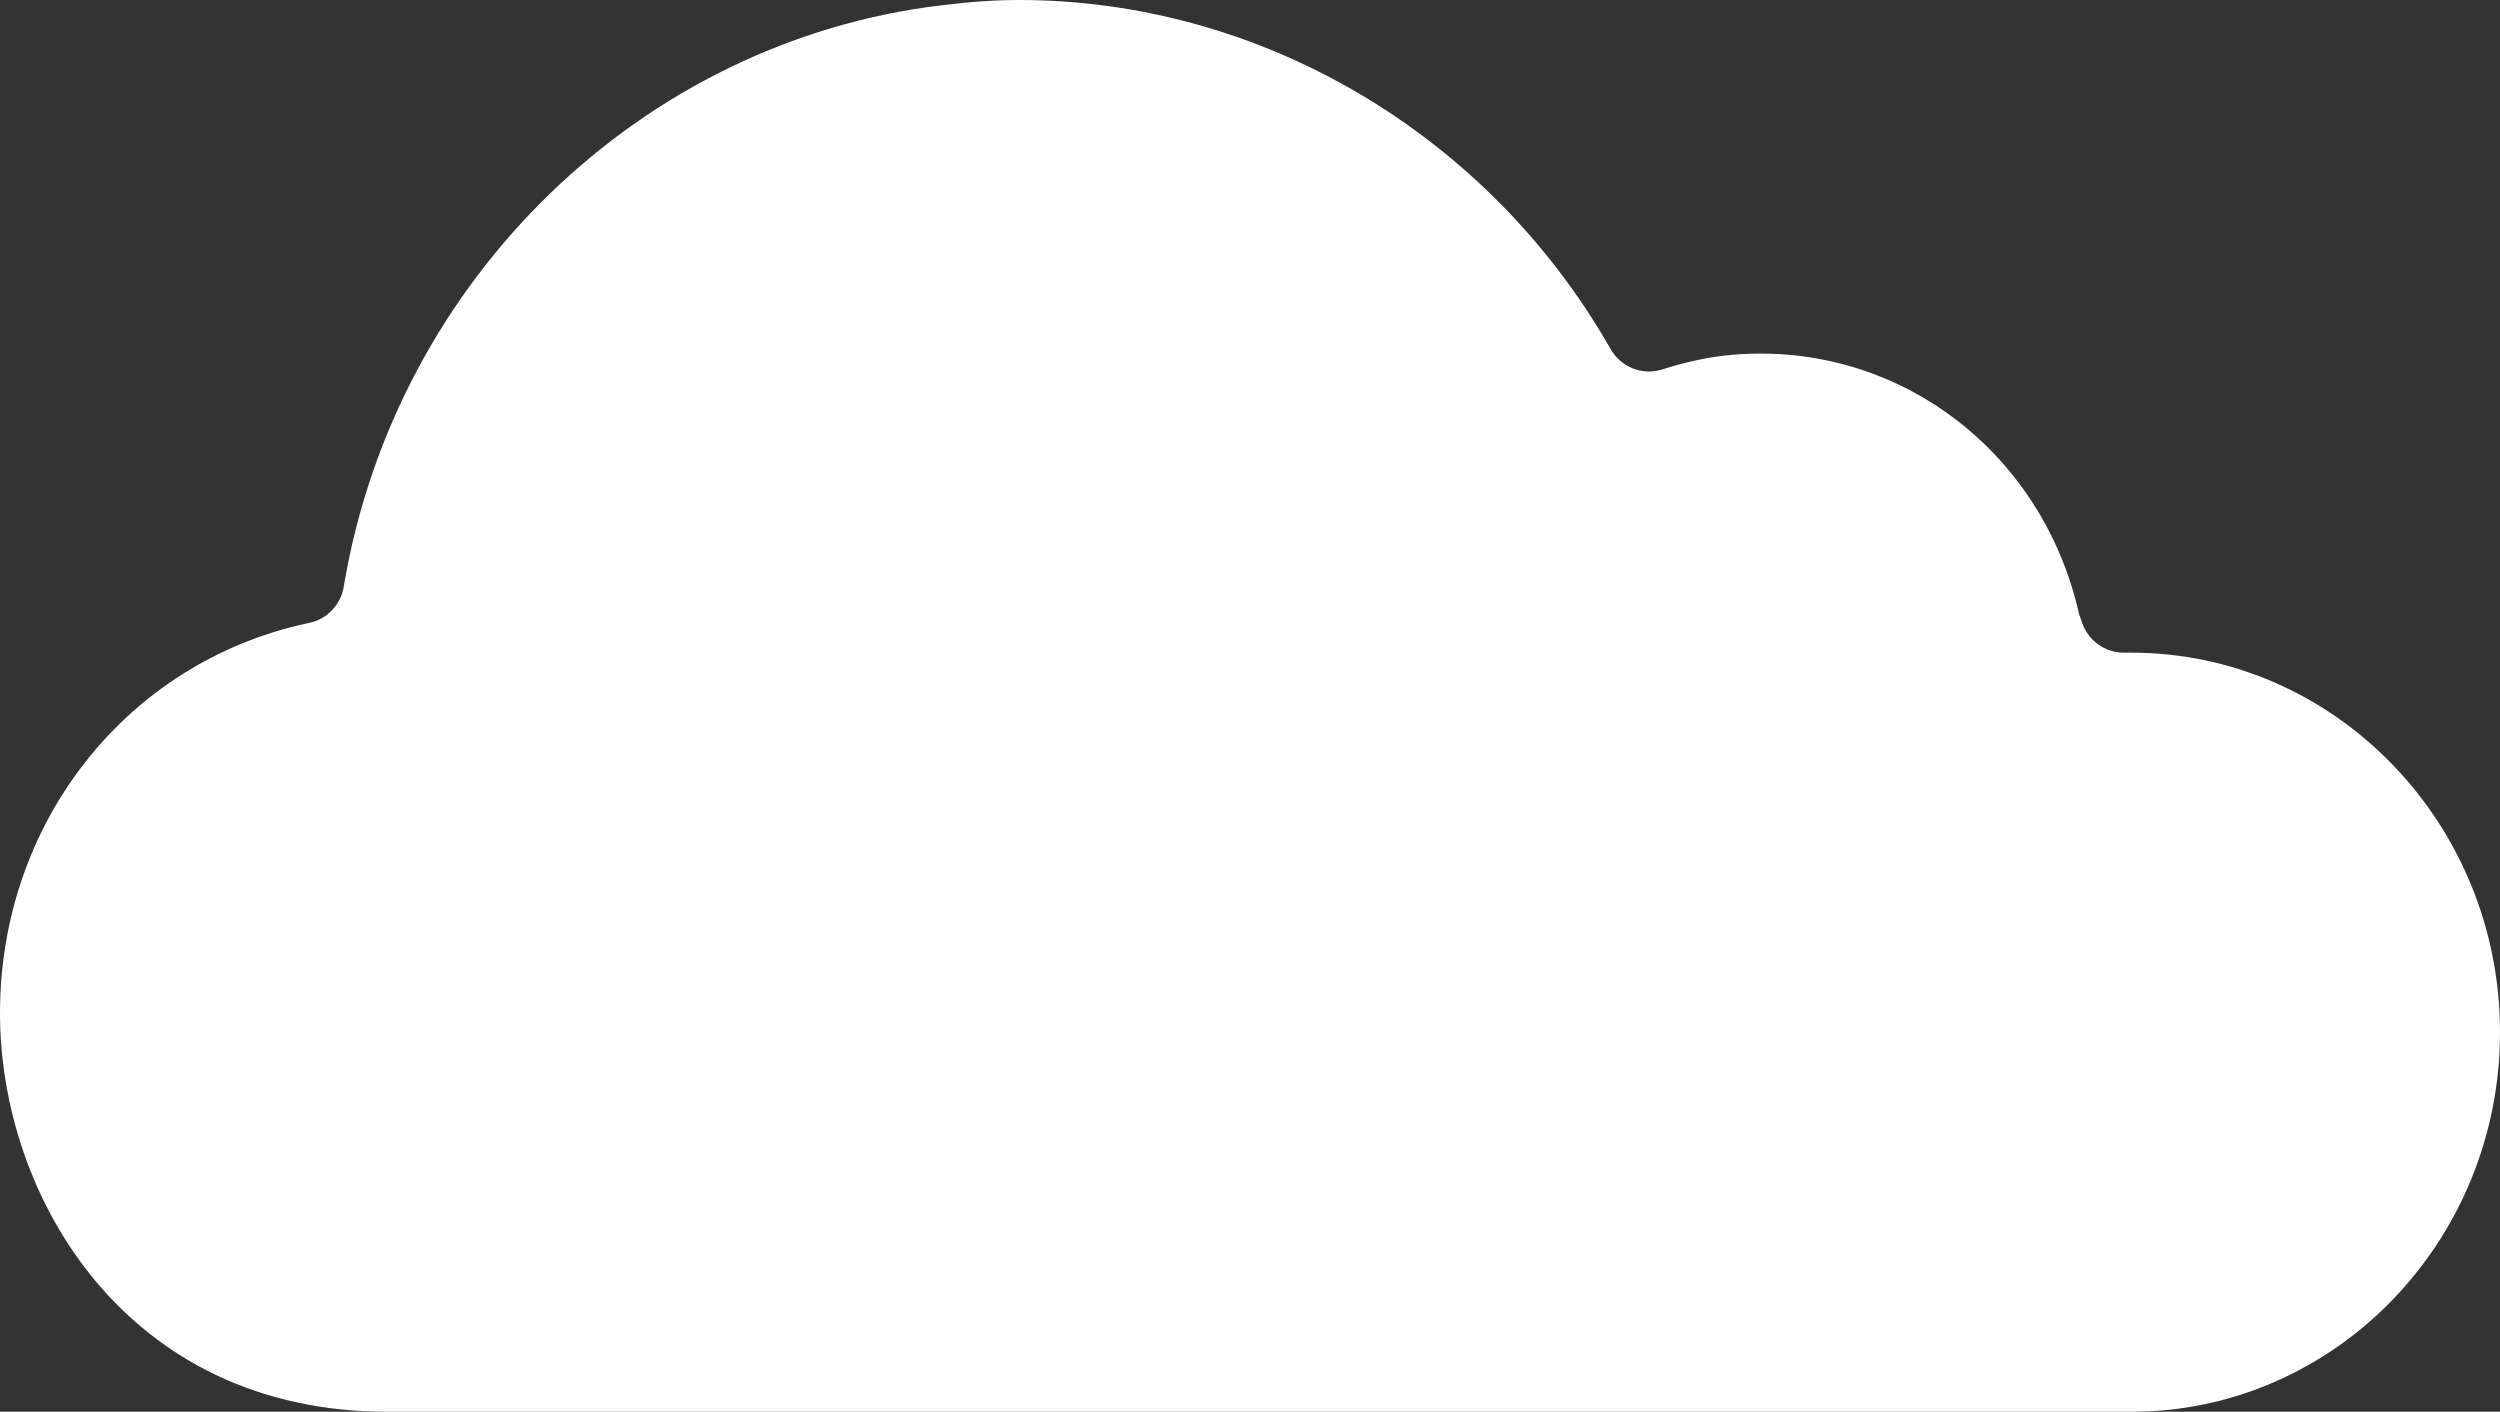 <?xml version="1.0" encoding="UTF-8"?>
<svg width="85px" height="48px" viewBox="0 0 85 48" version="1.1" xmlns="http://www.w3.org/2000/svg" xmlns:xlink="http://www.w3.org/1999/xlink">
    <rect x="0" y="0" width="85" height="48" fill="#333333" stroke="none"/>
    <title>6</title>
    <g id="6" stroke="none" stroke-width="1" fill="none" fill-rule="evenodd">
        <path d="M13.172,48 L72.463,48 C79.377,48 85,42.211 85,35.097 C85,27.977 79.377,22.191 72.463,22.191 L72.21,22.191 C71.572,22.191 71.003,21.785 70.794,21.178 L70.686,20.87 C69.448,15.354 64.531,11.599 58.934,12.06 C58.113,12.127 57.304,12.31 56.519,12.56 C55.849,12.774 55.12,12.491 54.767,11.877 L54.705,11.77 C50.52,4.51 42.834,0 34.645,0 C33.86,0 33.02,0.055 31.996,0.182 C21.82,1.401 13.482,9.478 11.709,19.823 L11.686,19.956 C11.582,20.564 11.122,21.047 10.522,21.177 L10.416,21.199 C4.285,22.536 0,27.981 0,34.443 C0,40.685 4.286,48 13.172,48" id="Fill-4" fill="#FFFFFF"></path>
    </g>
</svg>
